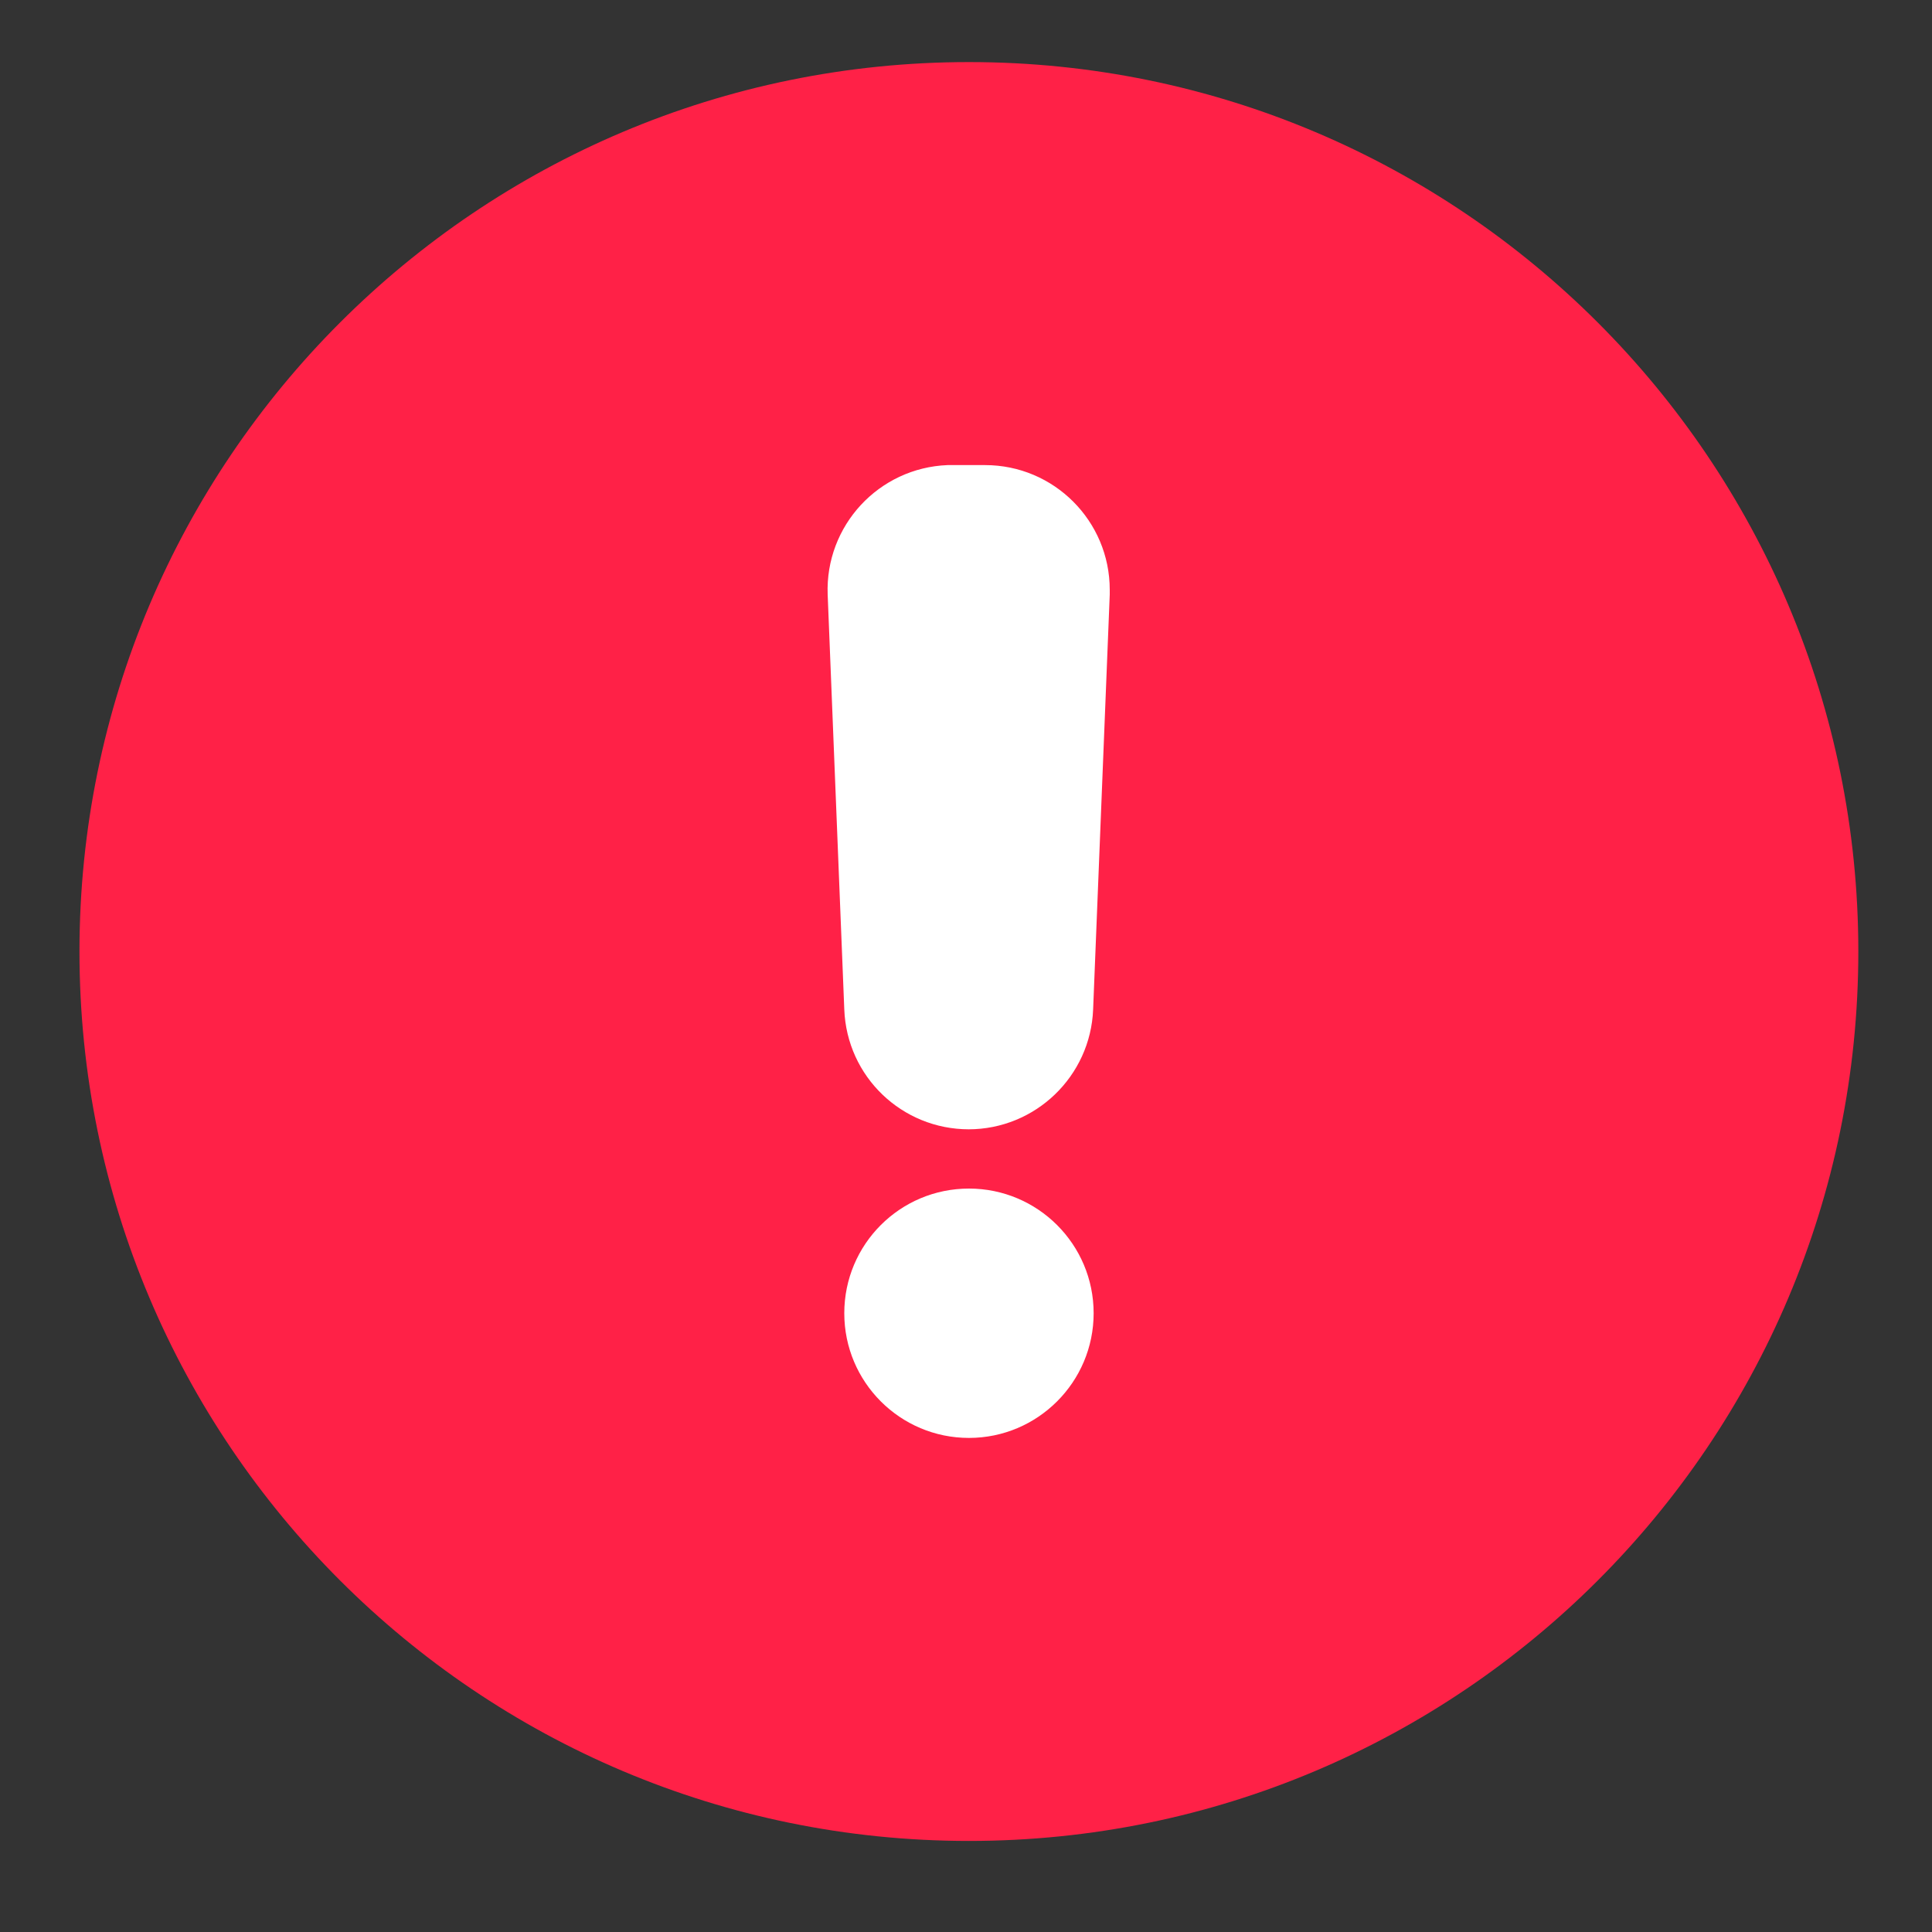 <svg width="15" height="15" viewBox="0 0 15 15" fill="none" xmlns="http://www.w3.org/2000/svg">
<rect x="0" y="0" width="15" height="15" fill="#333333" stroke="none"/>
<path d="M7.523 14.293C11.337 14.293 14.428 11.201 14.428 7.387C14.428 3.574 11.337 0.482 7.523 0.482C3.709 0.482 0.617 3.574 0.617 7.387C0.617 11.201 3.709 14.293 7.523 14.293Z" fill="#FF2147"/>
<path d="M7.523 8.768C7.002 8.768 6.575 8.359 6.555 7.837L6.426 4.616C6.406 4.082 6.822 3.632 7.357 3.611C7.37 3.611 7.381 3.611 7.394 3.611H7.648C8.183 3.611 8.616 4.045 8.616 4.579C8.616 4.593 8.616 4.603 8.616 4.616L8.487 7.837C8.467 8.355 8.04 8.768 7.519 8.768H7.523Z" fill="white"/>
<path d="M7.523 9.228C8.057 9.228 8.491 9.661 8.491 10.196C8.491 10.73 8.057 11.164 7.523 11.164C6.988 11.164 6.555 10.73 6.555 10.196C6.555 9.661 6.988 9.228 7.523 9.228Z" fill="white"/>
</svg>
